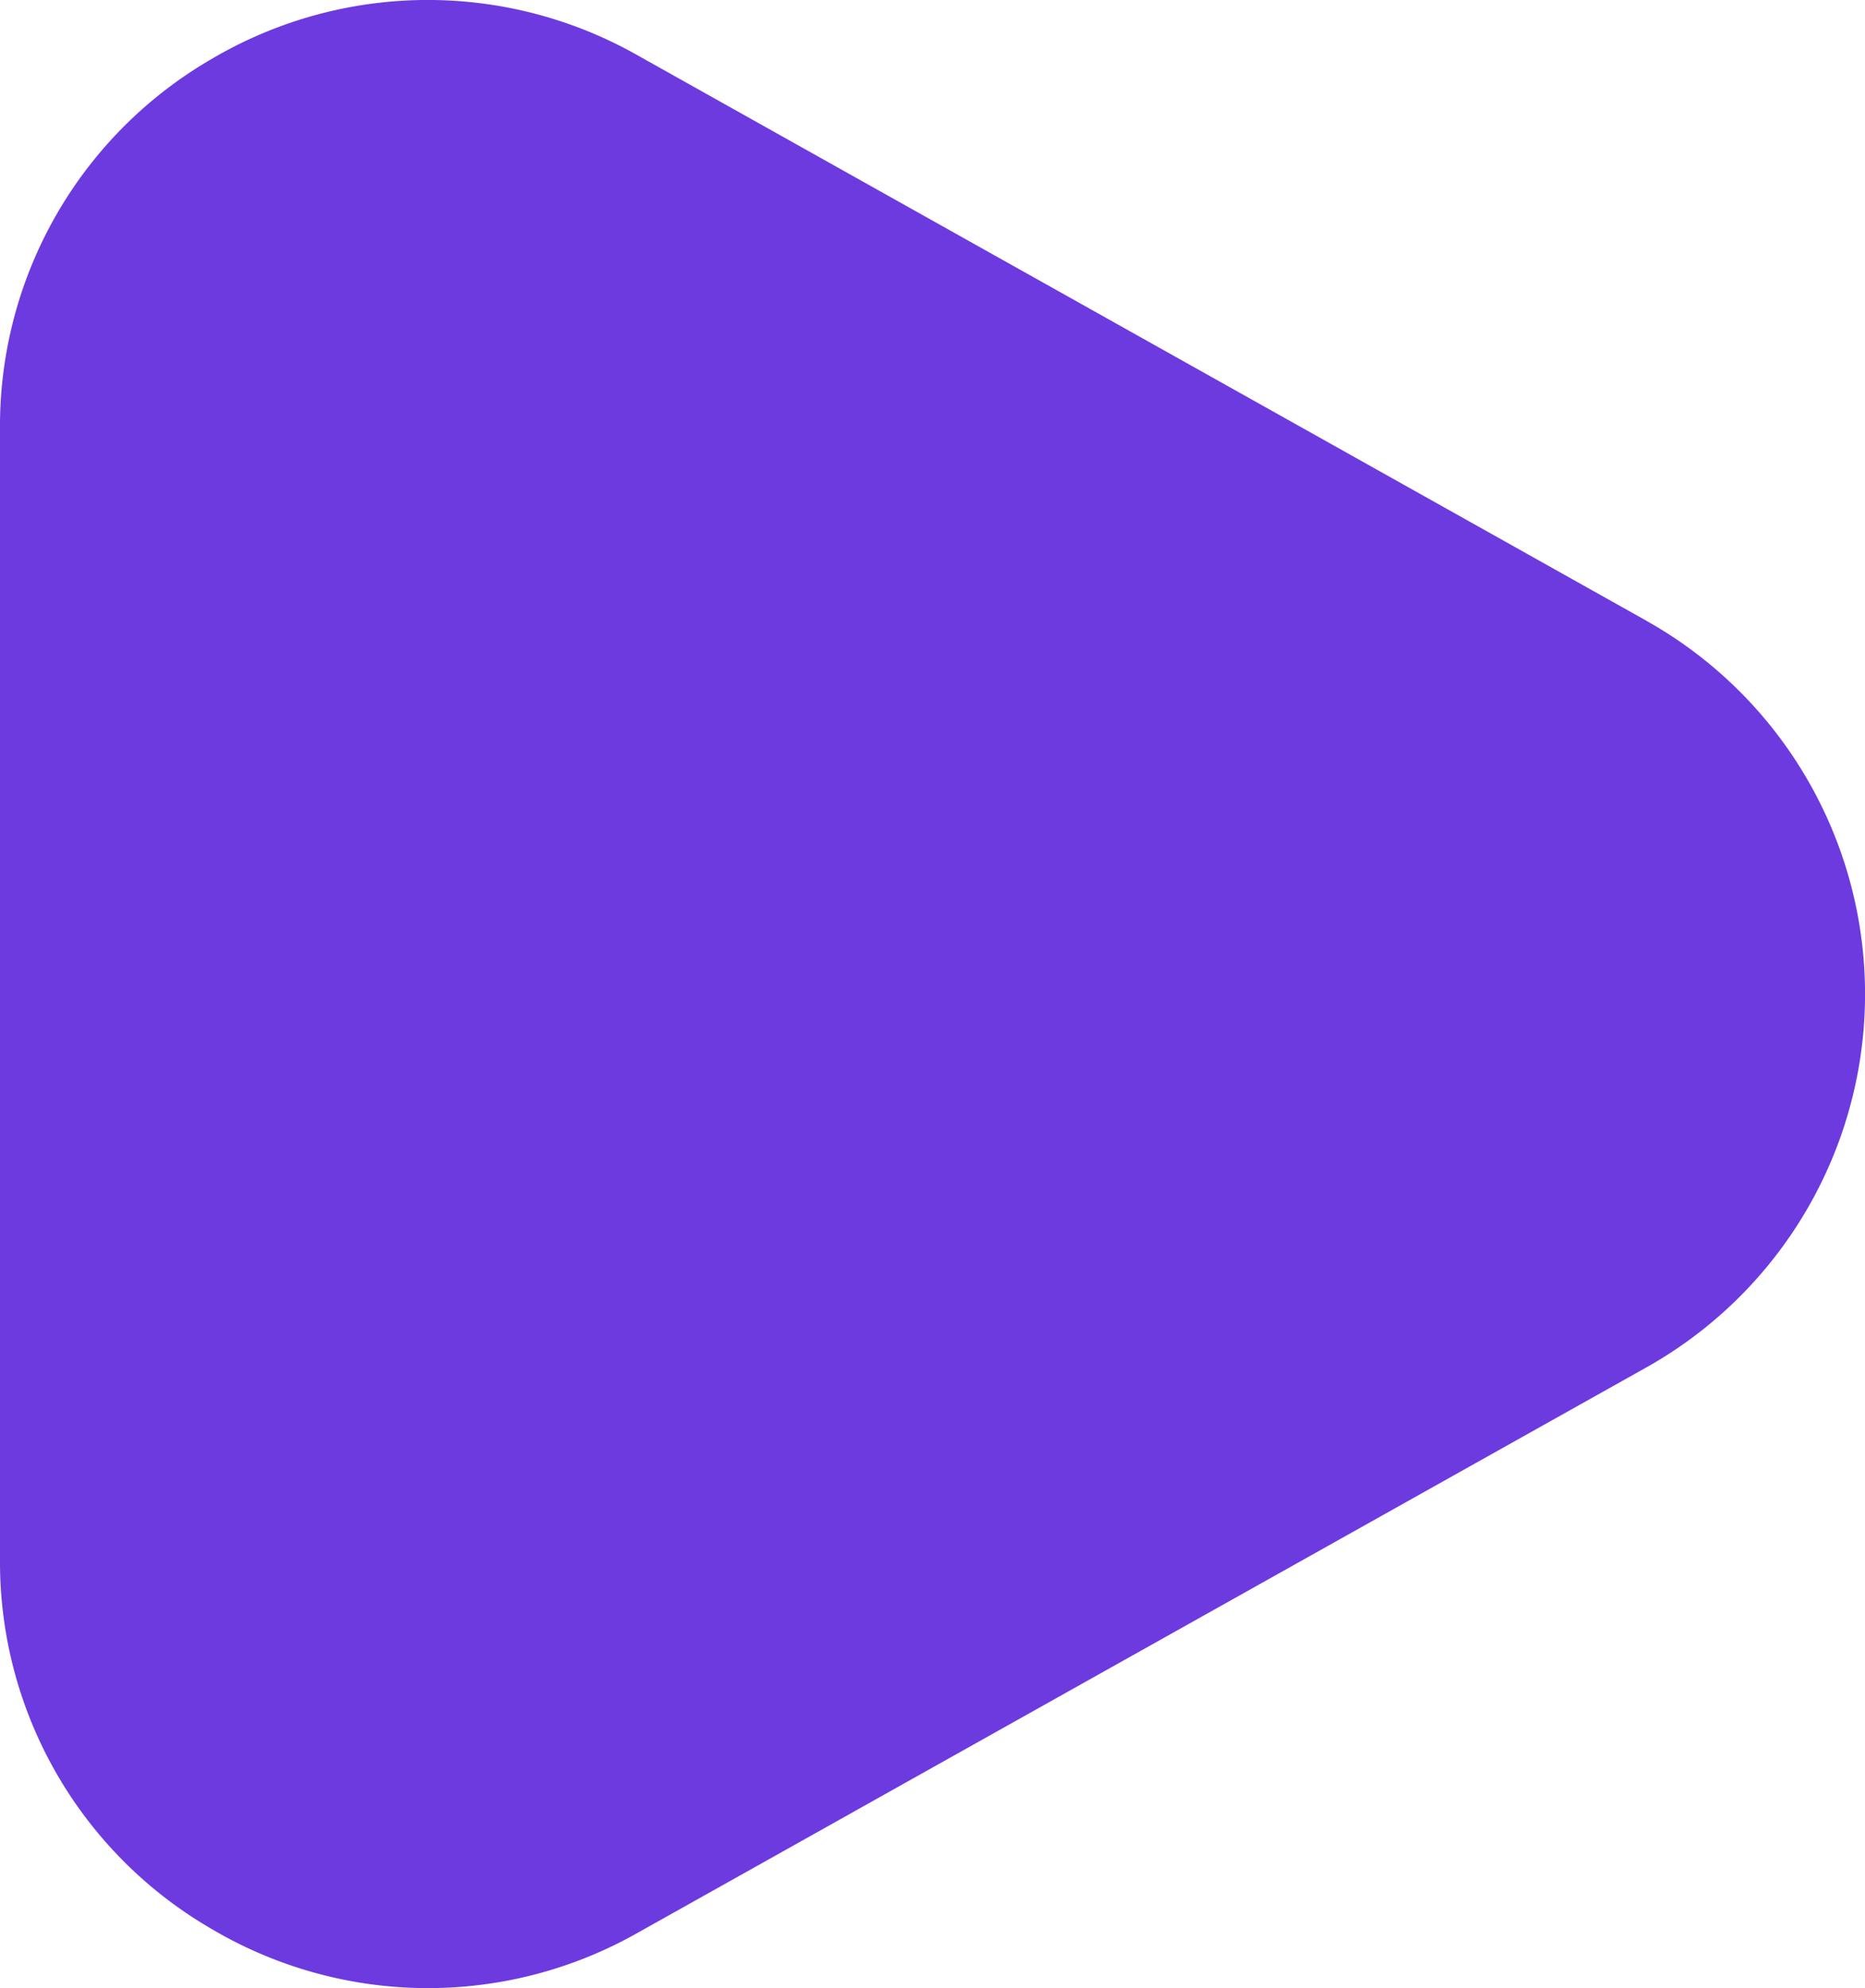 <svg xmlns="http://www.w3.org/2000/svg" width="36.004" height="38.383" viewBox="0 0 36.004 38.383">
  <g id="Group_3042" data-name="Group 3042" transform="translate(-362 -3295.627)">
    <path id="Path_1193" data-name="Path 1193" d="M31.782,11.983l-3.244-1.819L12.3,1.063a8.212,8.212,0,0,0-8.217.077A8.187,8.187,0,0,0,0,8.271V30.112a8.185,8.185,0,0,0,4.086,7.129,8.209,8.209,0,0,0,8.217.078l4.186-2.346.017-.01,0,0L31.782,26.4a8.263,8.263,0,0,0,0-14.416" transform="translate(362 3295.627)" fill="#6d3adf"/>
  </g>
</svg>
